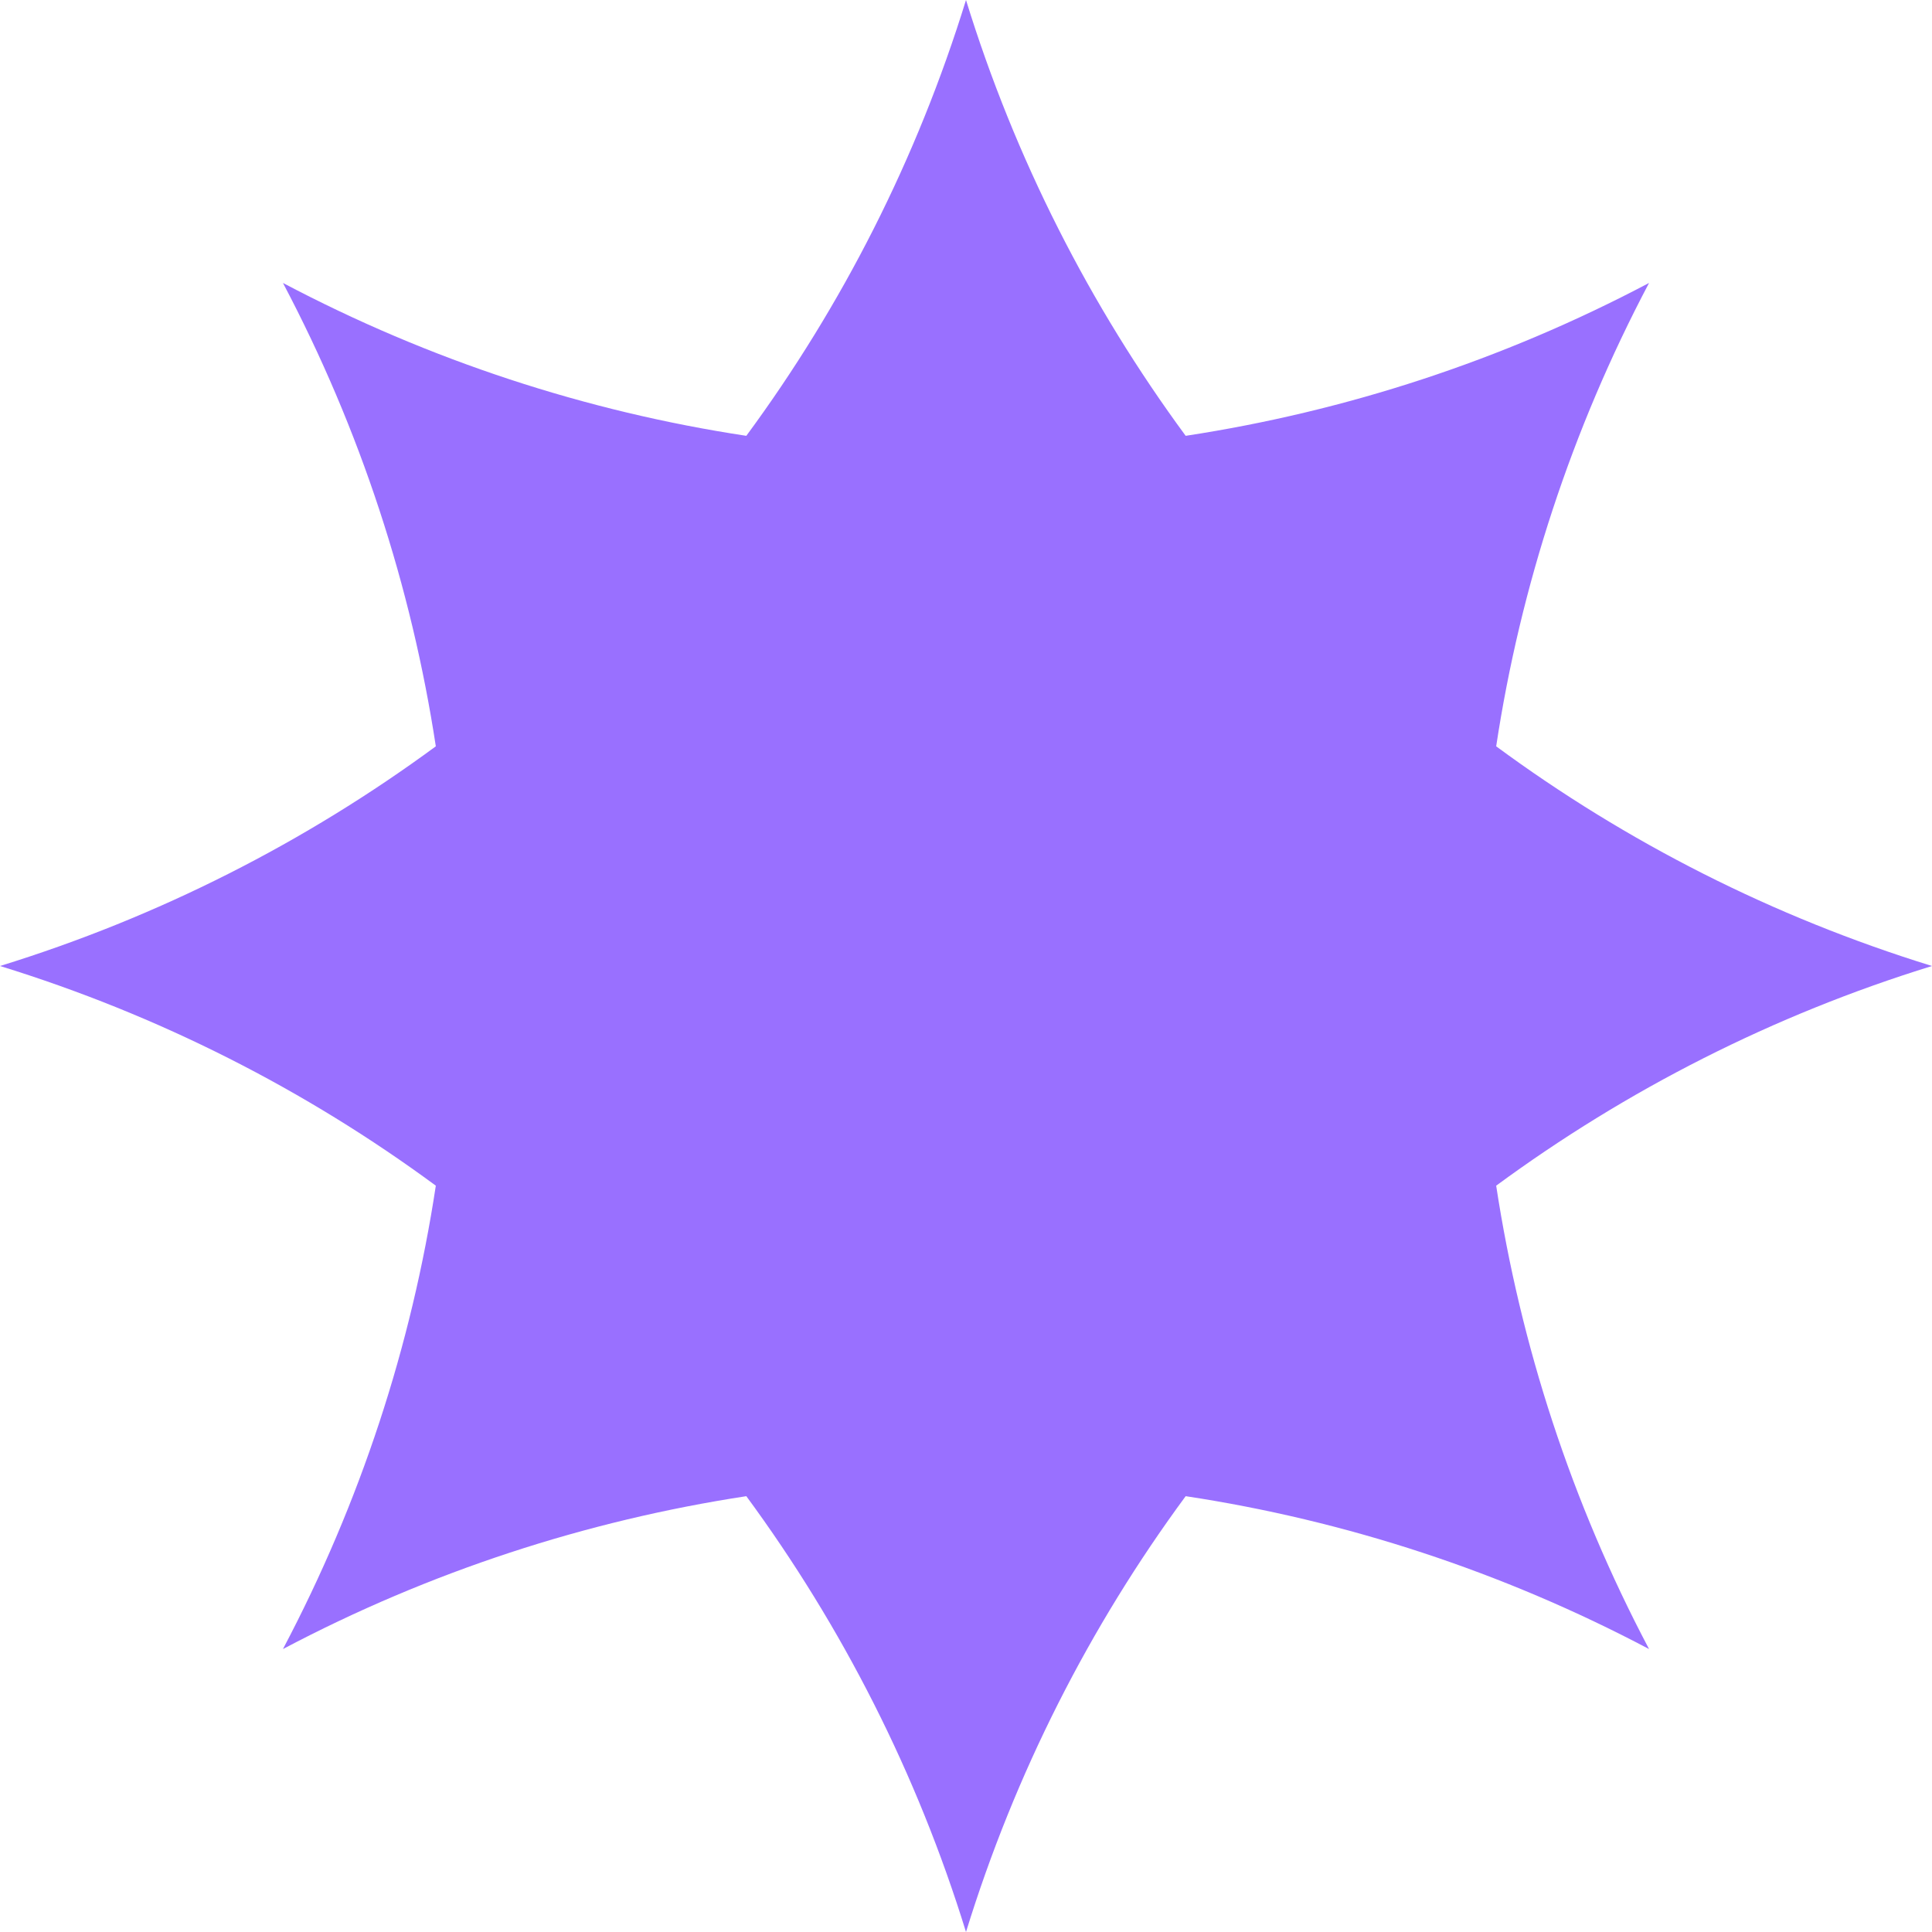 <svg xmlns="http://www.w3.org/2000/svg" fill="none" viewBox="0 0 133 133" height="133" width="133">
<path fill="#9970FF" d="M102.998 81.623C111.965 75.028 122.075 69.87 133 66.5C122.075 63.13 111.965 57.984 102.998 51.377C104.665 40.379 108.181 29.588 113.522 19.478C103.412 24.819 92.621 28.323 81.622 30.002C75.028 21.035 69.87 10.925 66.5 0C63.13 10.925 57.984 21.035 51.377 30.002C40.379 28.335 29.588 24.819 19.478 19.478C24.819 29.588 28.323 40.379 30.002 51.377C21.035 57.971 10.925 63.13 0 66.5C10.925 69.87 21.035 75.016 30.002 81.623C28.335 92.621 24.819 103.412 19.478 113.522C29.588 108.181 40.379 104.677 51.377 102.998C57.971 111.965 63.13 122.075 66.5 133C69.87 122.075 75.016 111.965 81.622 102.998C92.621 104.665 103.412 108.181 113.522 113.522C108.181 103.412 104.677 92.621 102.998 81.623Z"></path>
</svg>
